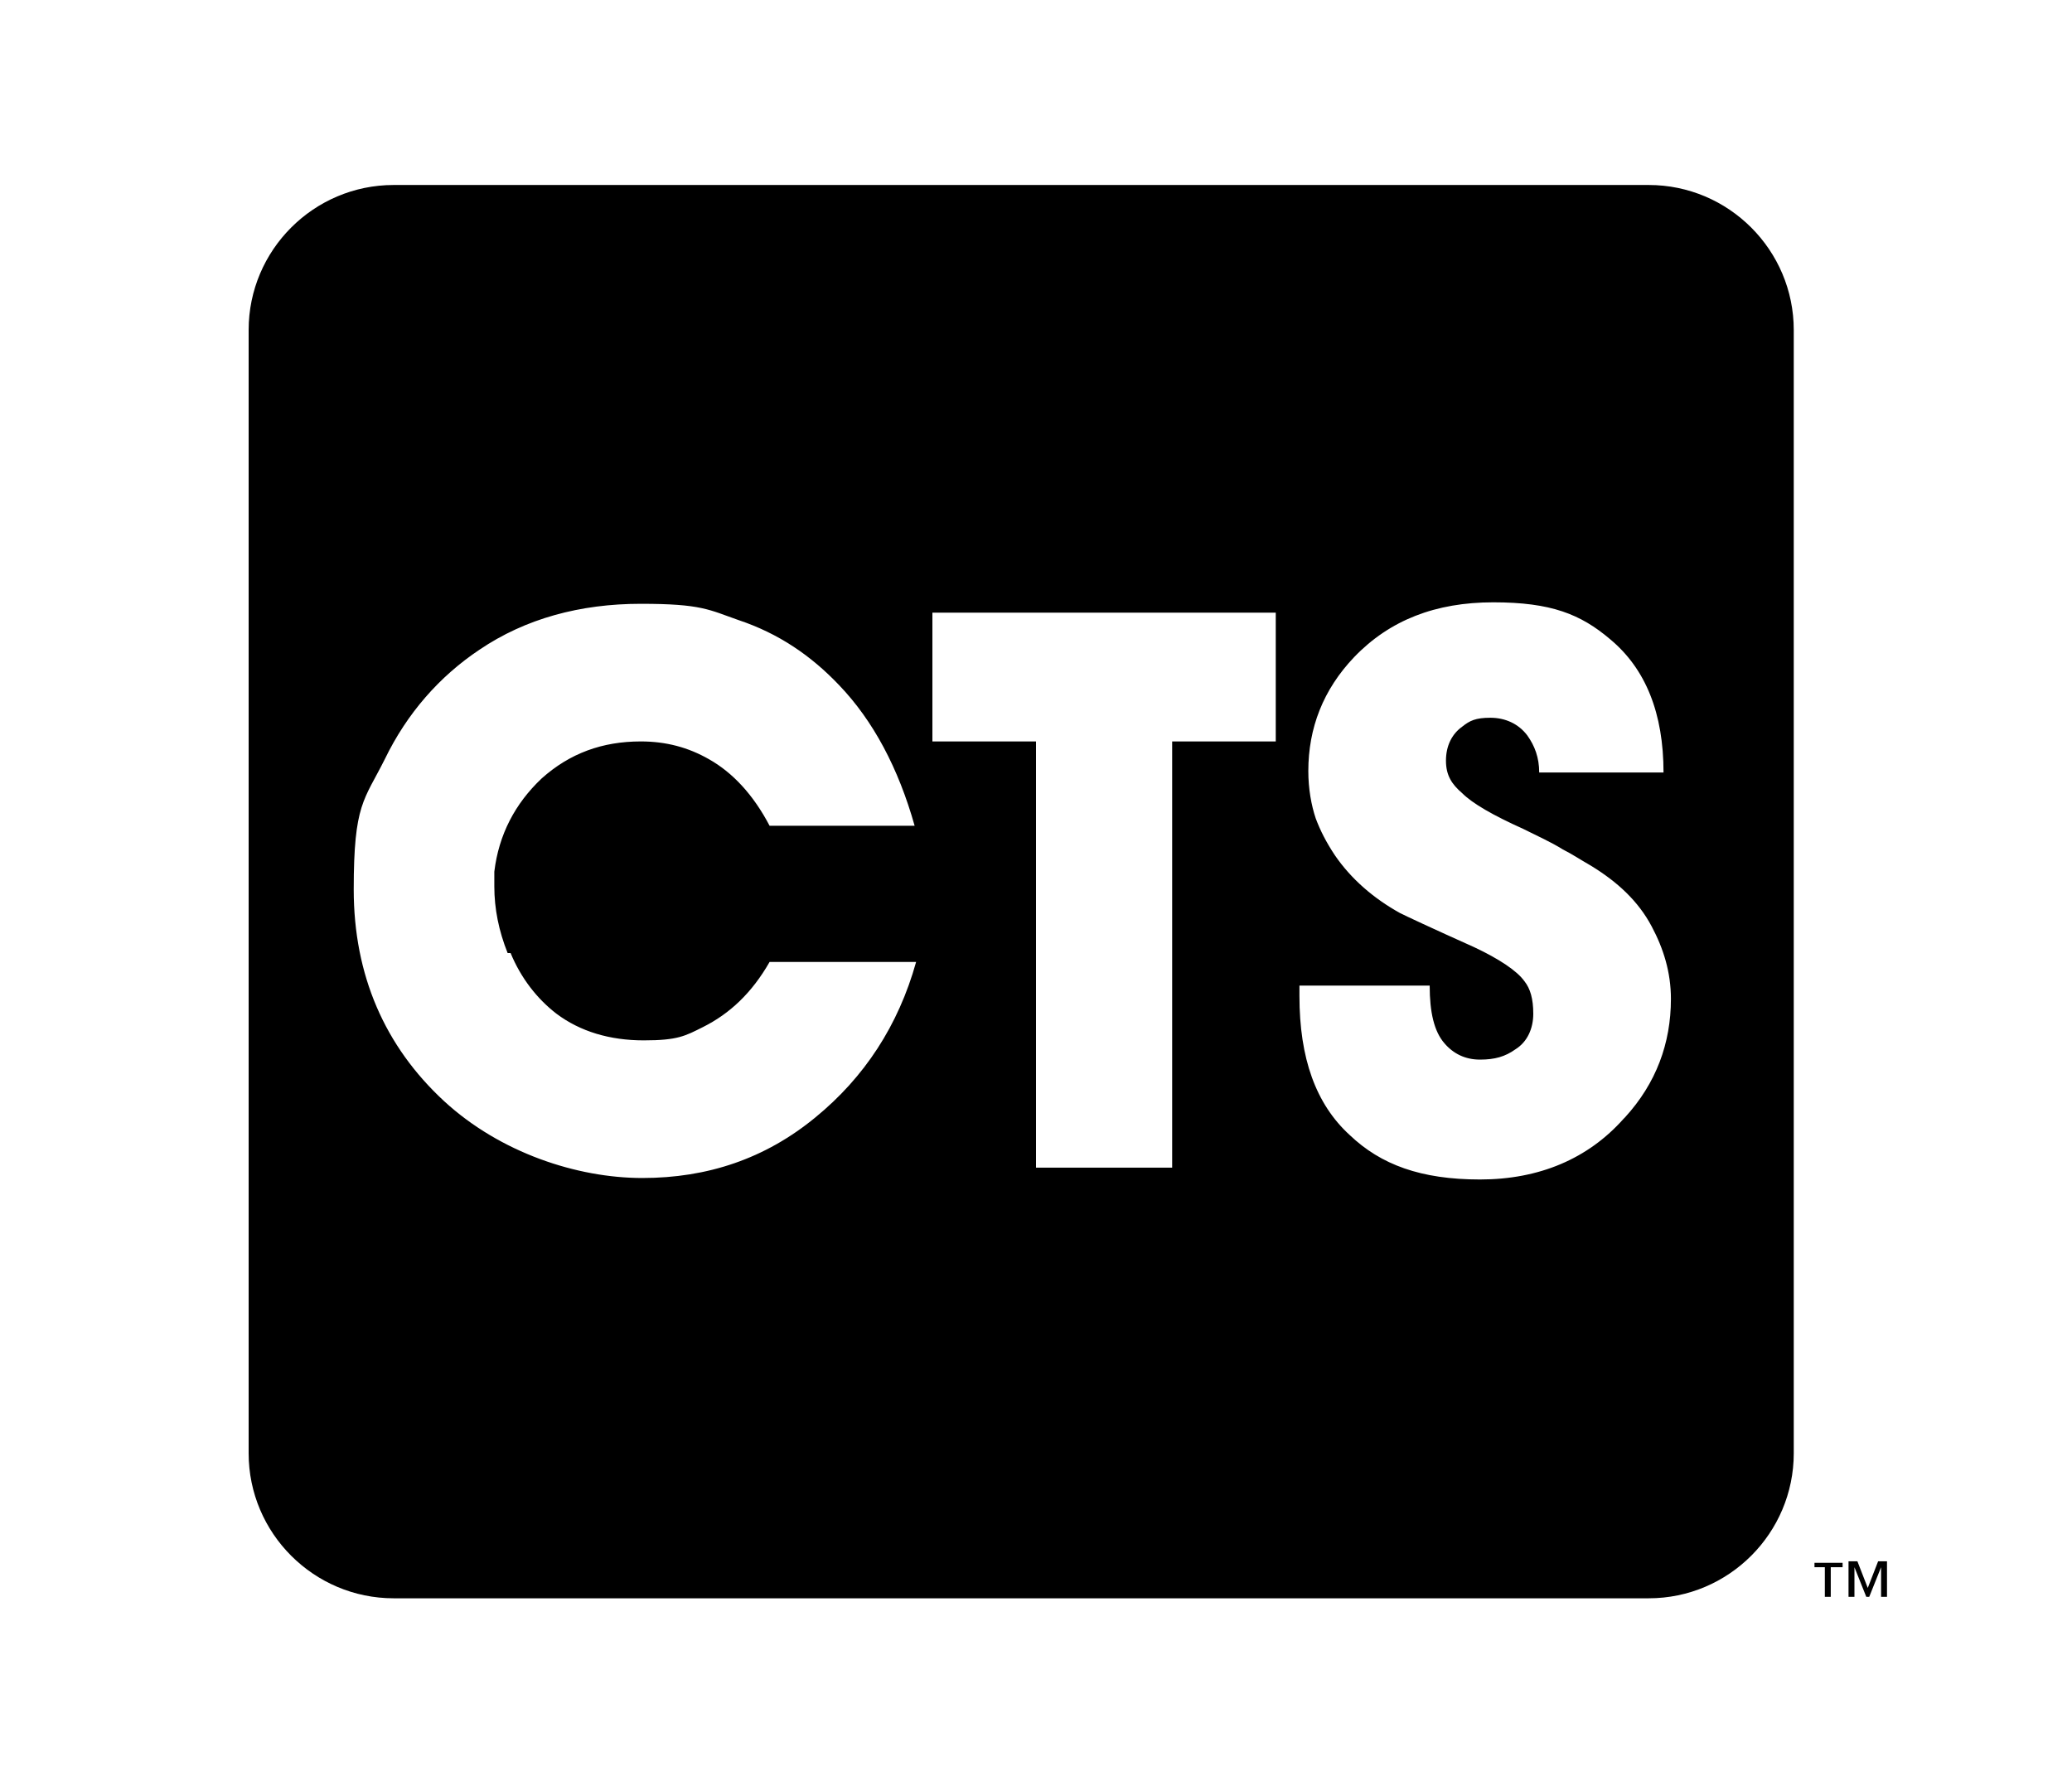 <?xml version="1.0" encoding="UTF-8"?> <svg xmlns="http://www.w3.org/2000/svg" width="140" height="120" viewBox="0 0 140 120" fill="none"><path d="M124.4 105.9H123.7V107.9H123.3V105.9H122.6V105.6H124.5V105.9H124.4ZM127.5 107.9H127.1V105.9L126.3 107.9H126.1L125.3 105.9V107.9H124.9V105.5H125.5L126.2 107.3L126.9 105.5H127.5V107.9Z" fill="black"></path><path d="M111.4 12.5H26.6C21.2 12.5 16.8 16.9 16.8 22.3V98.2C16.8 103.6 21.2 108 26.6 108H111.4C116.8 108 121.2 103.6 121.2 98.2V22.3C121.2 16.9 116.8 12.5 111.4 12.5ZM34.5 64.4C35.2 66.1 36.3 67.5 37.6 68.5C39.2 69.7 41.2 70.3 43.5 70.3C45.8 70.3 46.3 70 47.5 69.4C49.3 68.5 50.8 67.1 52 65H61.9C60.7 69.3 58.4 72.8 55.1 75.5C51.7 78.3 47.8 79.6 43.4 79.6C39 79.6 33.8 77.9 30 74.4C26 70.7 23.9 65.9 23.9 60.1C23.9 54.3 24.6 54.1 26 51.3C27.5 48.2 29.7 45.7 32.4 43.9C35.5 41.8 39.2 40.8 43.3 40.8C47.4 40.8 47.9 41.2 49.9 41.9C52.6 42.8 54.8 44.3 56.7 46.3C59 48.7 60.7 51.9 61.8 55.8H52C50.9 53.7 49.5 52.2 47.9 51.3C46.5 50.5 45 50.1 43.3 50.1C40.7 50.1 38.5 50.9 36.6 52.6C34.8 54.3 33.7 56.4 33.4 58.9C33.4 59.1 33.4 59.2 33.4 59.3C33.4 59.4 33.4 59.6 33.4 59.9C33.4 61.4 33.7 62.9 34.3 64.4H34.5ZM86.2 50.1H79.2V78.9H70V50.1H63V41.4H86.2V50.1ZM109.7 75.6C107.3 78.3 104 79.7 100 79.7C96 79.7 93.3 78.7 91.2 76.7C88.9 74.6 87.8 71.5 87.8 67.3V66.6H96.6C96.6 68.4 96.9 69.7 97.6 70.5C98.2 71.2 99 71.6 100 71.6C101 71.6 101.7 71.4 102.4 70.9C103.2 70.4 103.6 69.5 103.6 68.5C103.6 67.5 103.4 66.8 103 66.3C102.5 65.6 101.3 64.8 99.6 64C96.7 62.7 95 61.9 94.6 61.7C92.8 60.7 91.3 59.4 90.2 57.8C89.6 56.9 89.2 56.1 88.9 55.3C88.6 54.4 88.4 53.3 88.4 52.1C88.4 49.2 89.4 46.6 91.5 44.4C93.9 41.9 97 40.7 100.9 40.7C104.8 40.7 106.8 41.5 108.8 43.2C111.2 45.2 112.4 48.2 112.4 52.2H104C104 51.2 103.7 50.4 103.2 49.7C102.6 48.9 101.7 48.5 100.7 48.5C99.7 48.5 99.3 48.7 98.8 49.1C98.1 49.6 97.7 50.4 97.7 51.4C97.7 52.4 98.1 53 98.8 53.6C99.5 54.3 100.9 55.1 102.9 56C103.9 56.5 104.8 56.9 105.6 57.4C106.2 57.7 106.8 58.1 107.5 58.5C109.3 59.6 110.7 60.9 111.6 62.6C112.4 64.1 112.9 65.7 112.9 67.5C112.9 70.5 111.9 73.2 109.8 75.5L109.7 75.6Z" fill="black"></path></svg> 